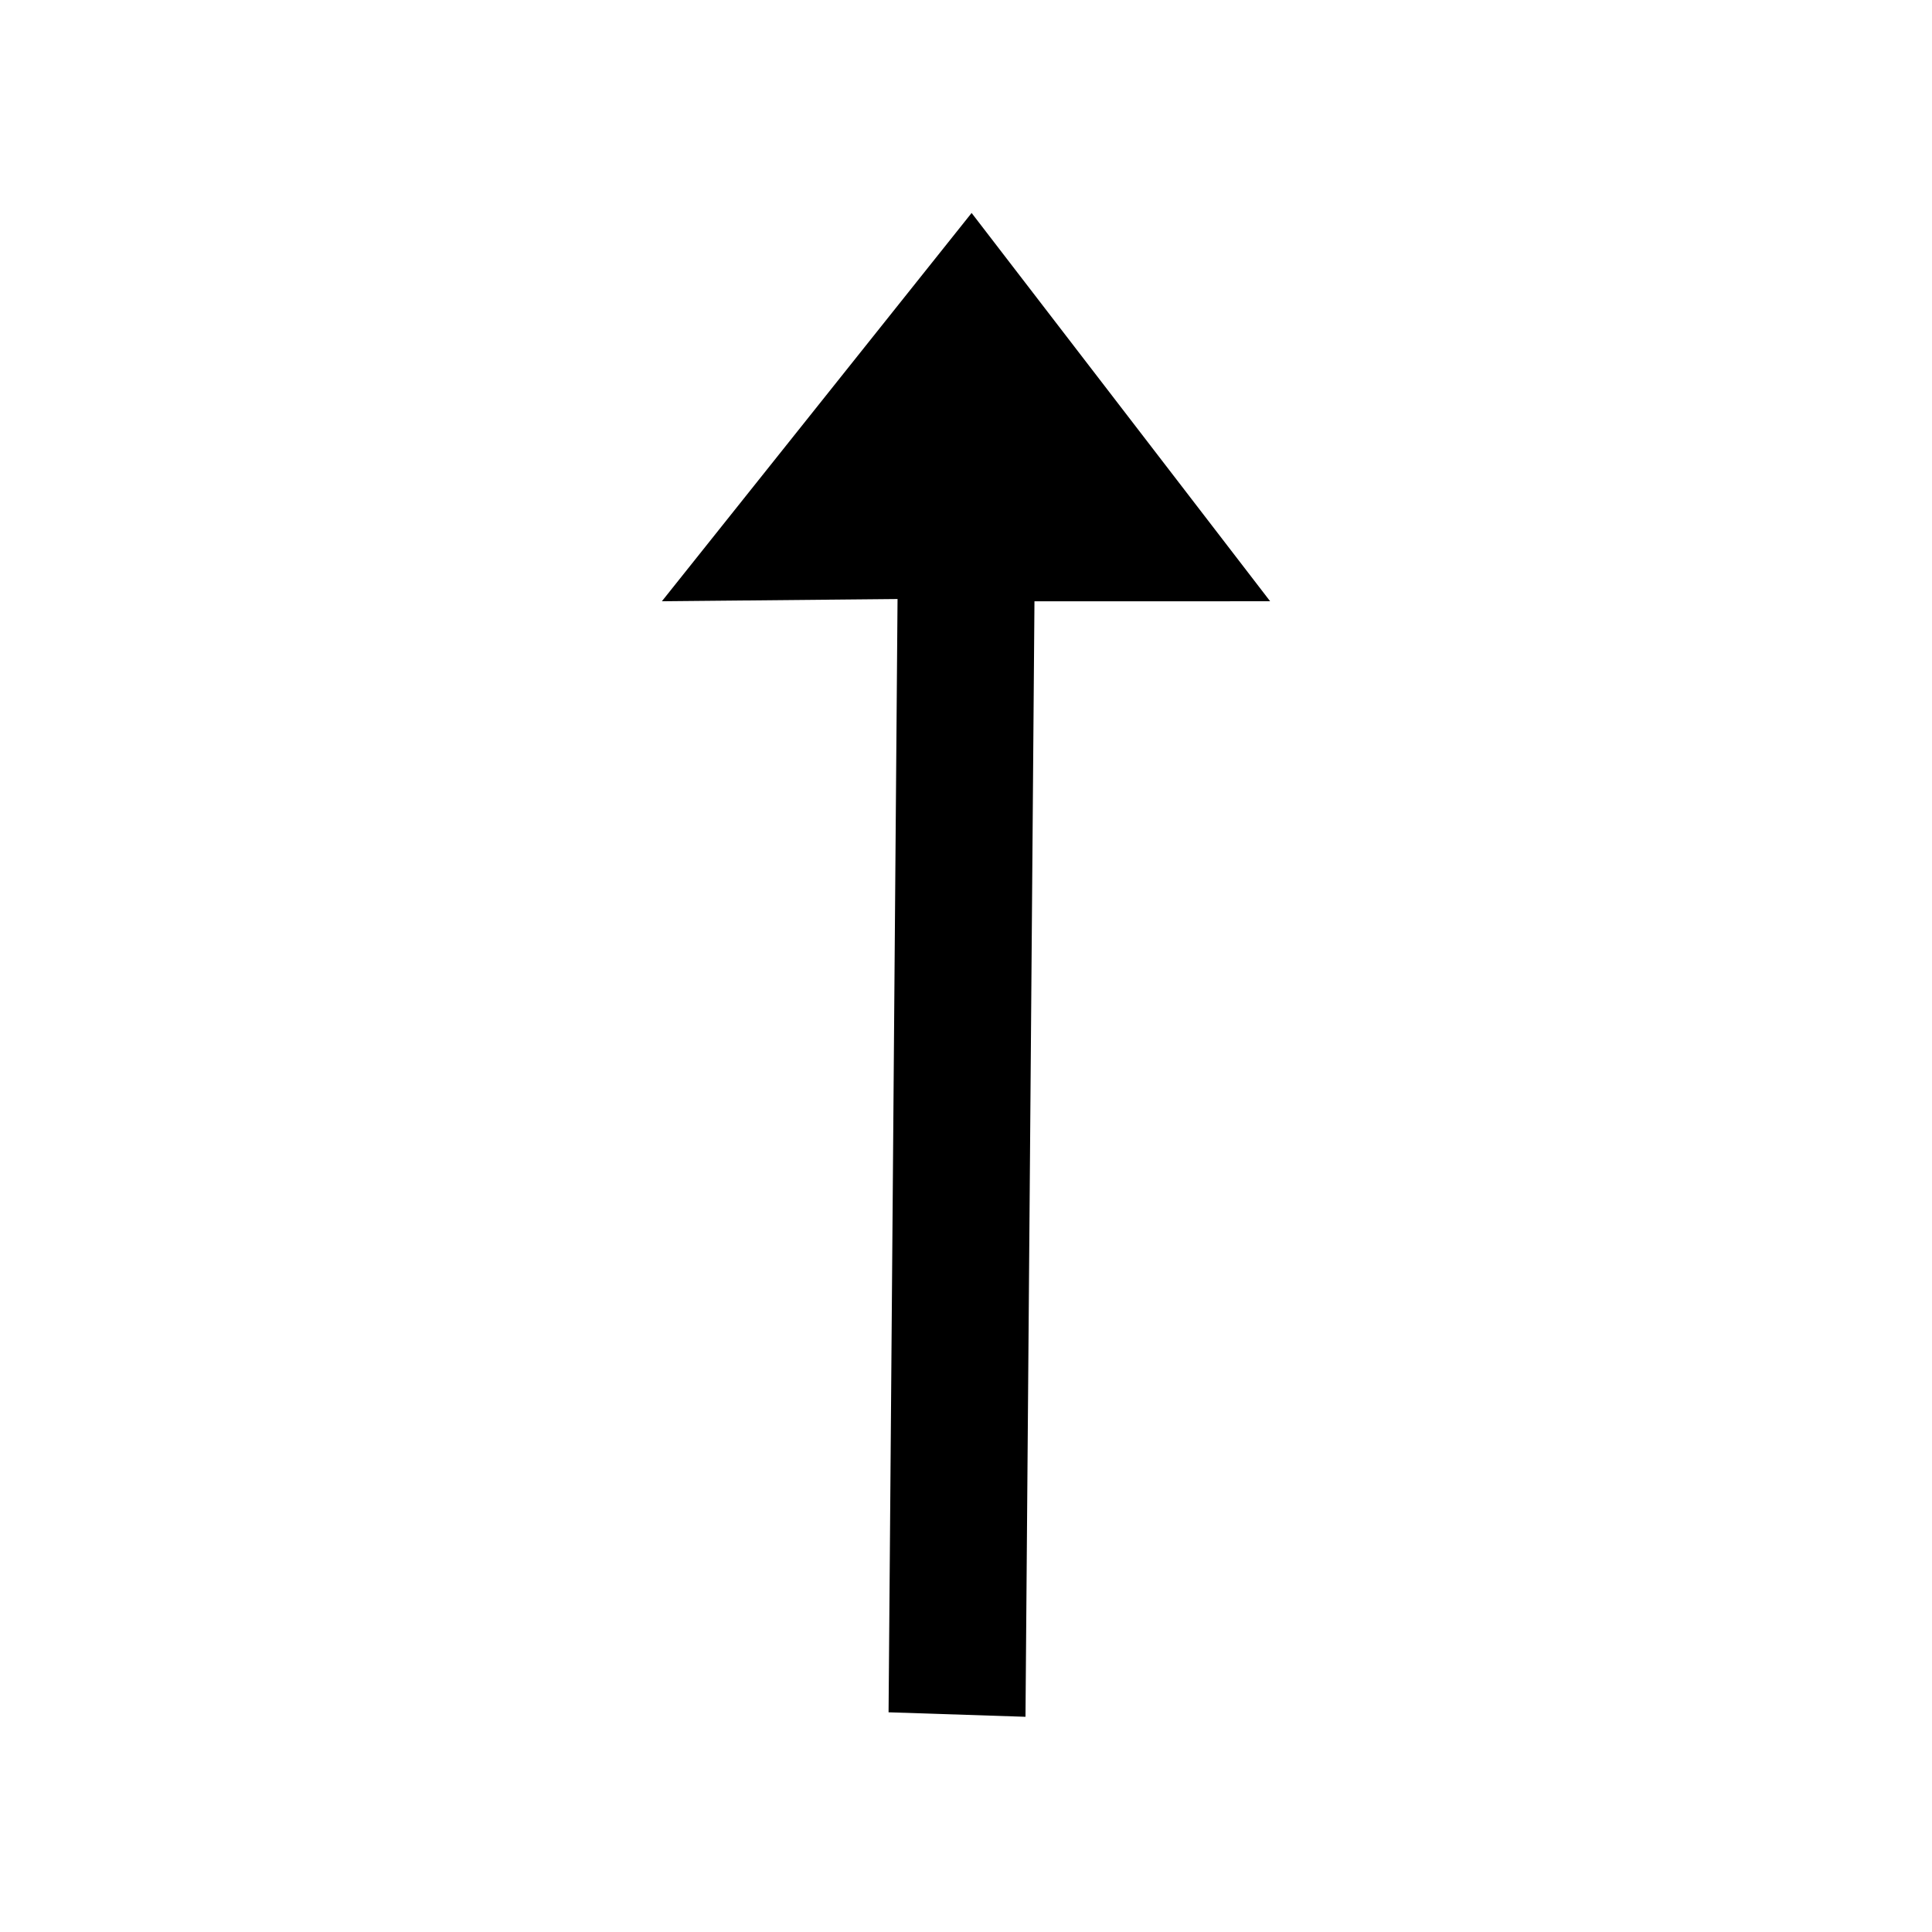<?xml version="1.0" encoding="UTF-8"?>
<!-- The Best Svg Icon site in the world: iconSvg.co, Visit us! https://iconsvg.co -->
<svg fill="#000000" width="800px" height="800px" version="1.1" viewBox="144 144 512 512" xmlns="http://www.w3.org/2000/svg">
 <path d="m480.6 303.34-79.113-102.9-82.082 102.9 62.453-0.594-2.379 295.03 36.285 1.191 2.379-295.62z" fill-rule="evenodd"/>
</svg>